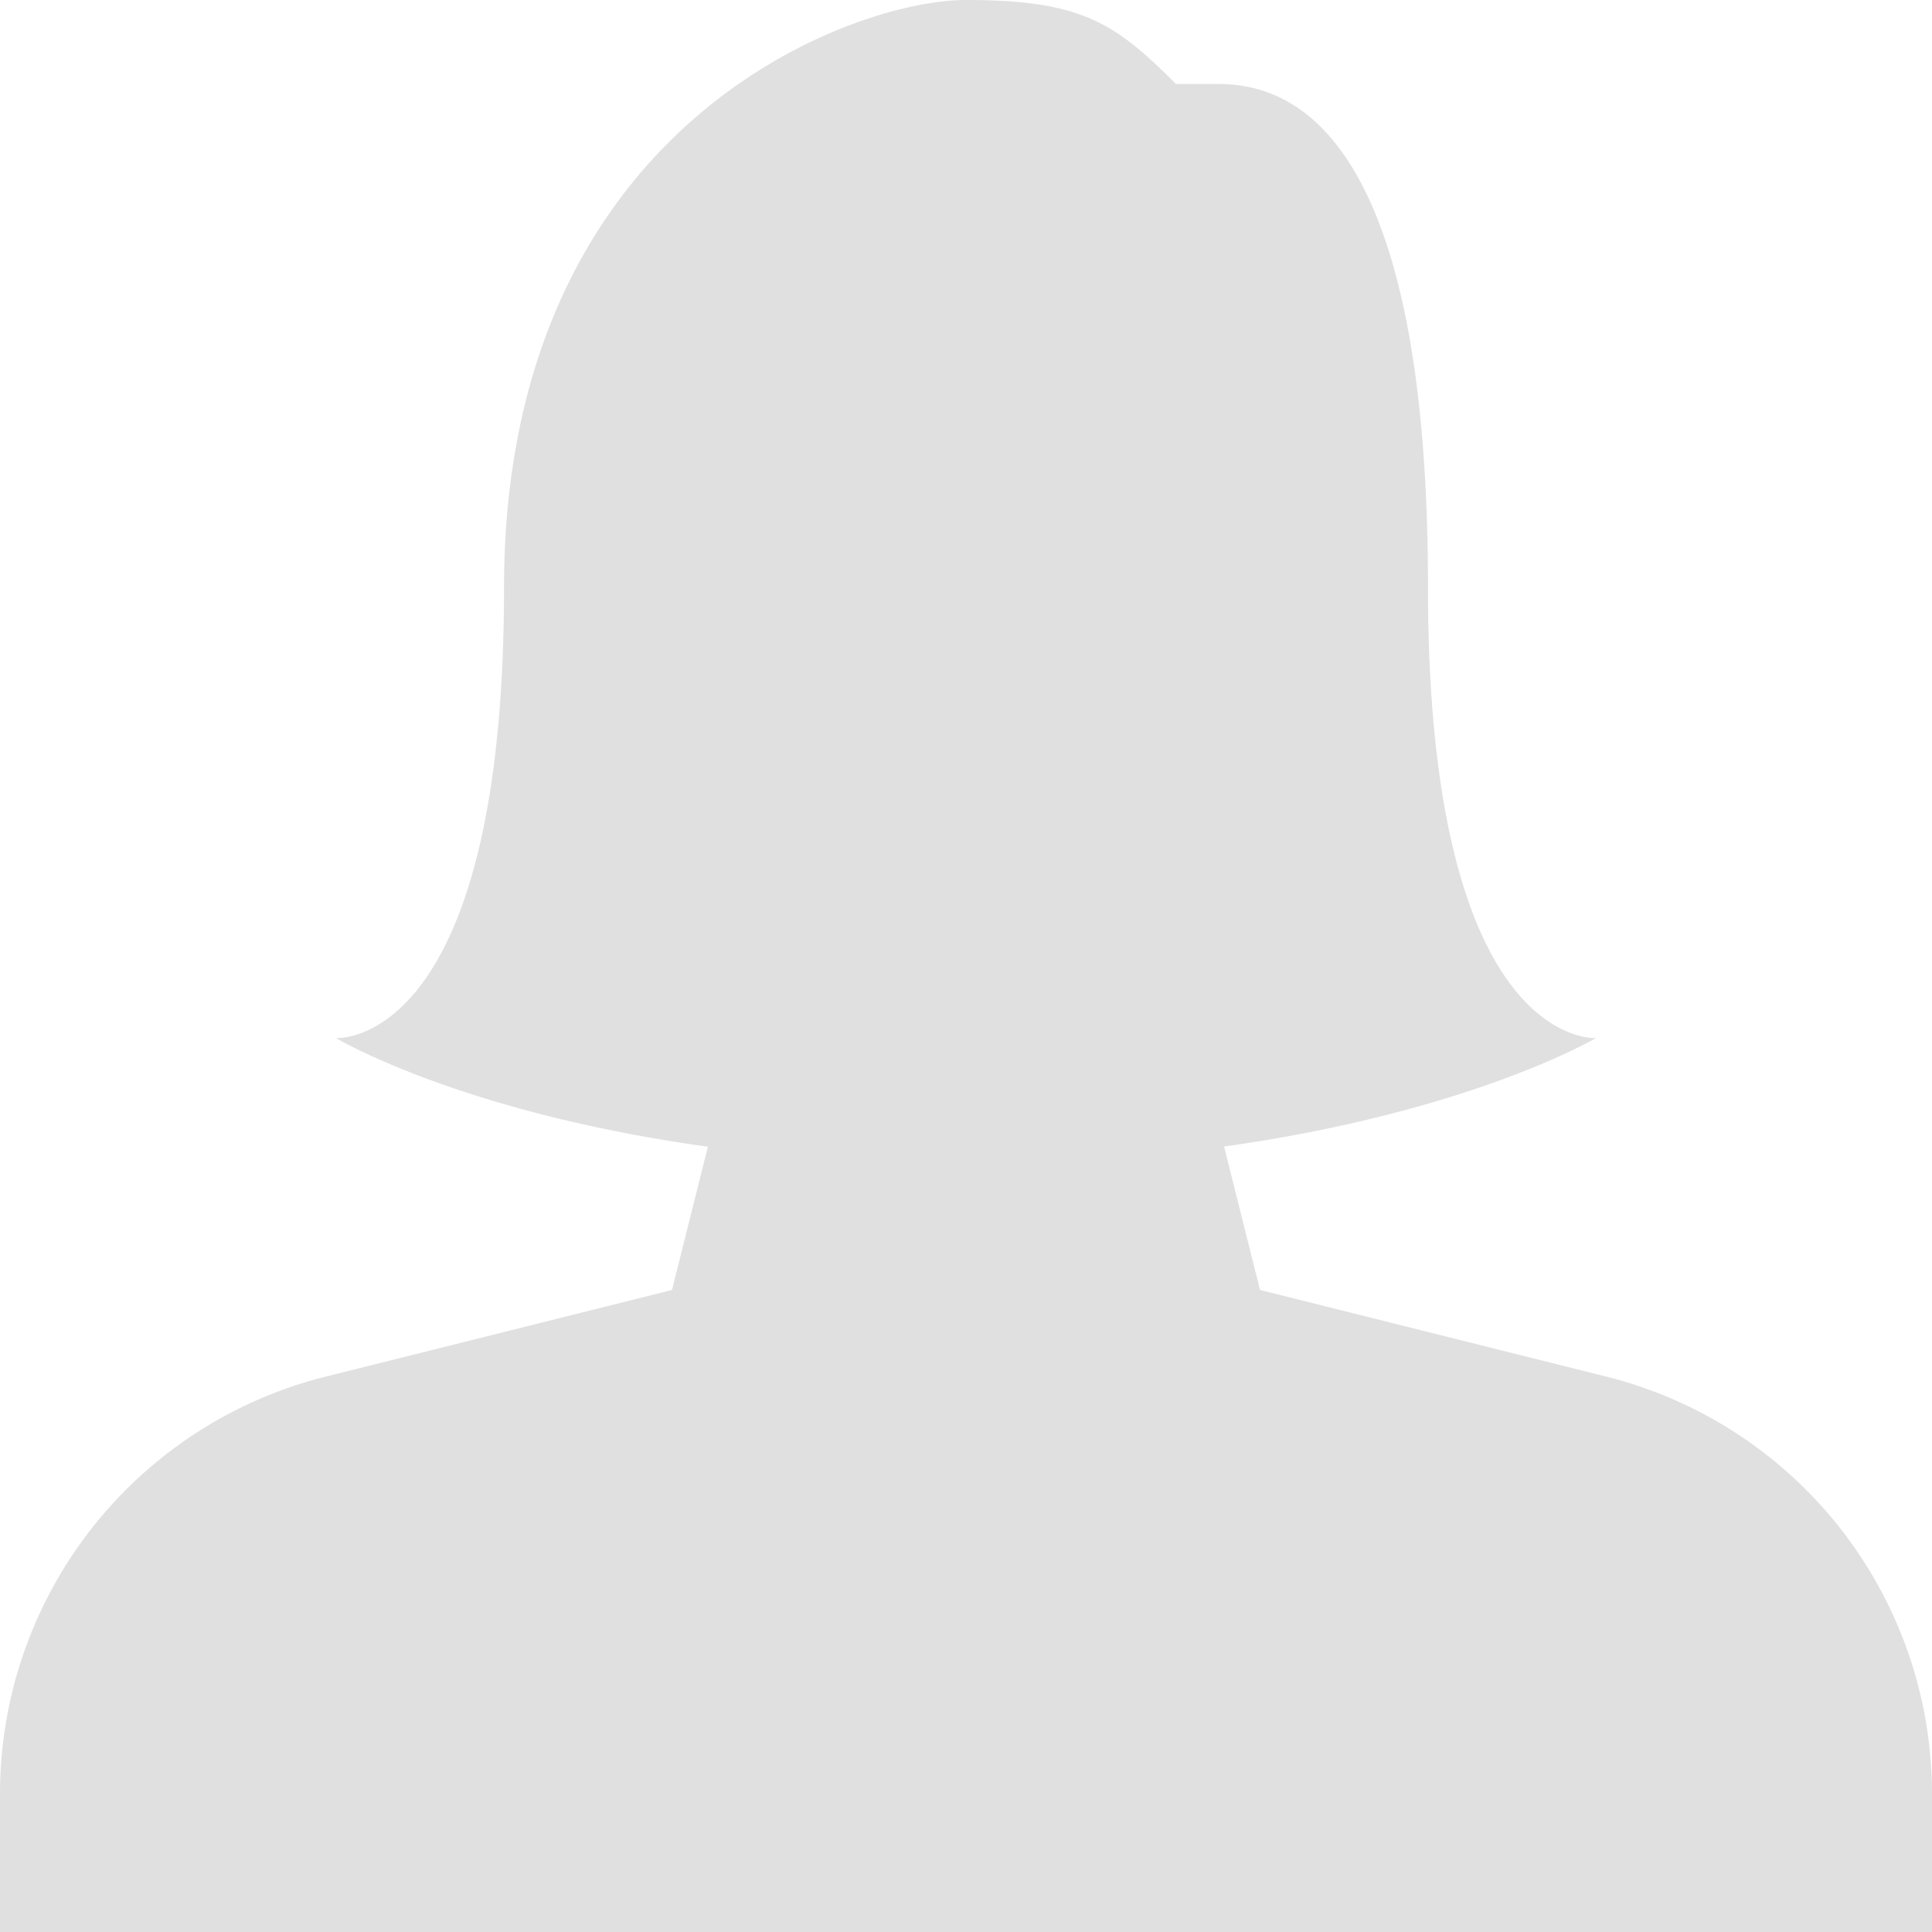 <svg xmlns="http://www.w3.org/2000/svg" width="32" height="32" viewBox="0 0 32 32">
    <path fill="#E0E0E0" fill-rule="evenodd" d="M20.87 21.366l-.595-2.376c4.088-.572 6.16-1.797 6.16-1.797s-2.783.198-2.783-7.454-2.318-8.348-3.478-8.348h-.696C18.464.377 17.913 0 16 0c-1.913 0-7.652 2.087-7.652 9.74 0 7.651-2.783 7.453-2.783 7.453s2.045 1.23 6.16 1.8l-.595 2.373-5.735 1.435A7.124 7.124 0 0 0 0 29.71V32h32v-2.286a7.125 7.125 0 0 0-5.395-6.913l-5.735-1.435z"/>
</svg>
